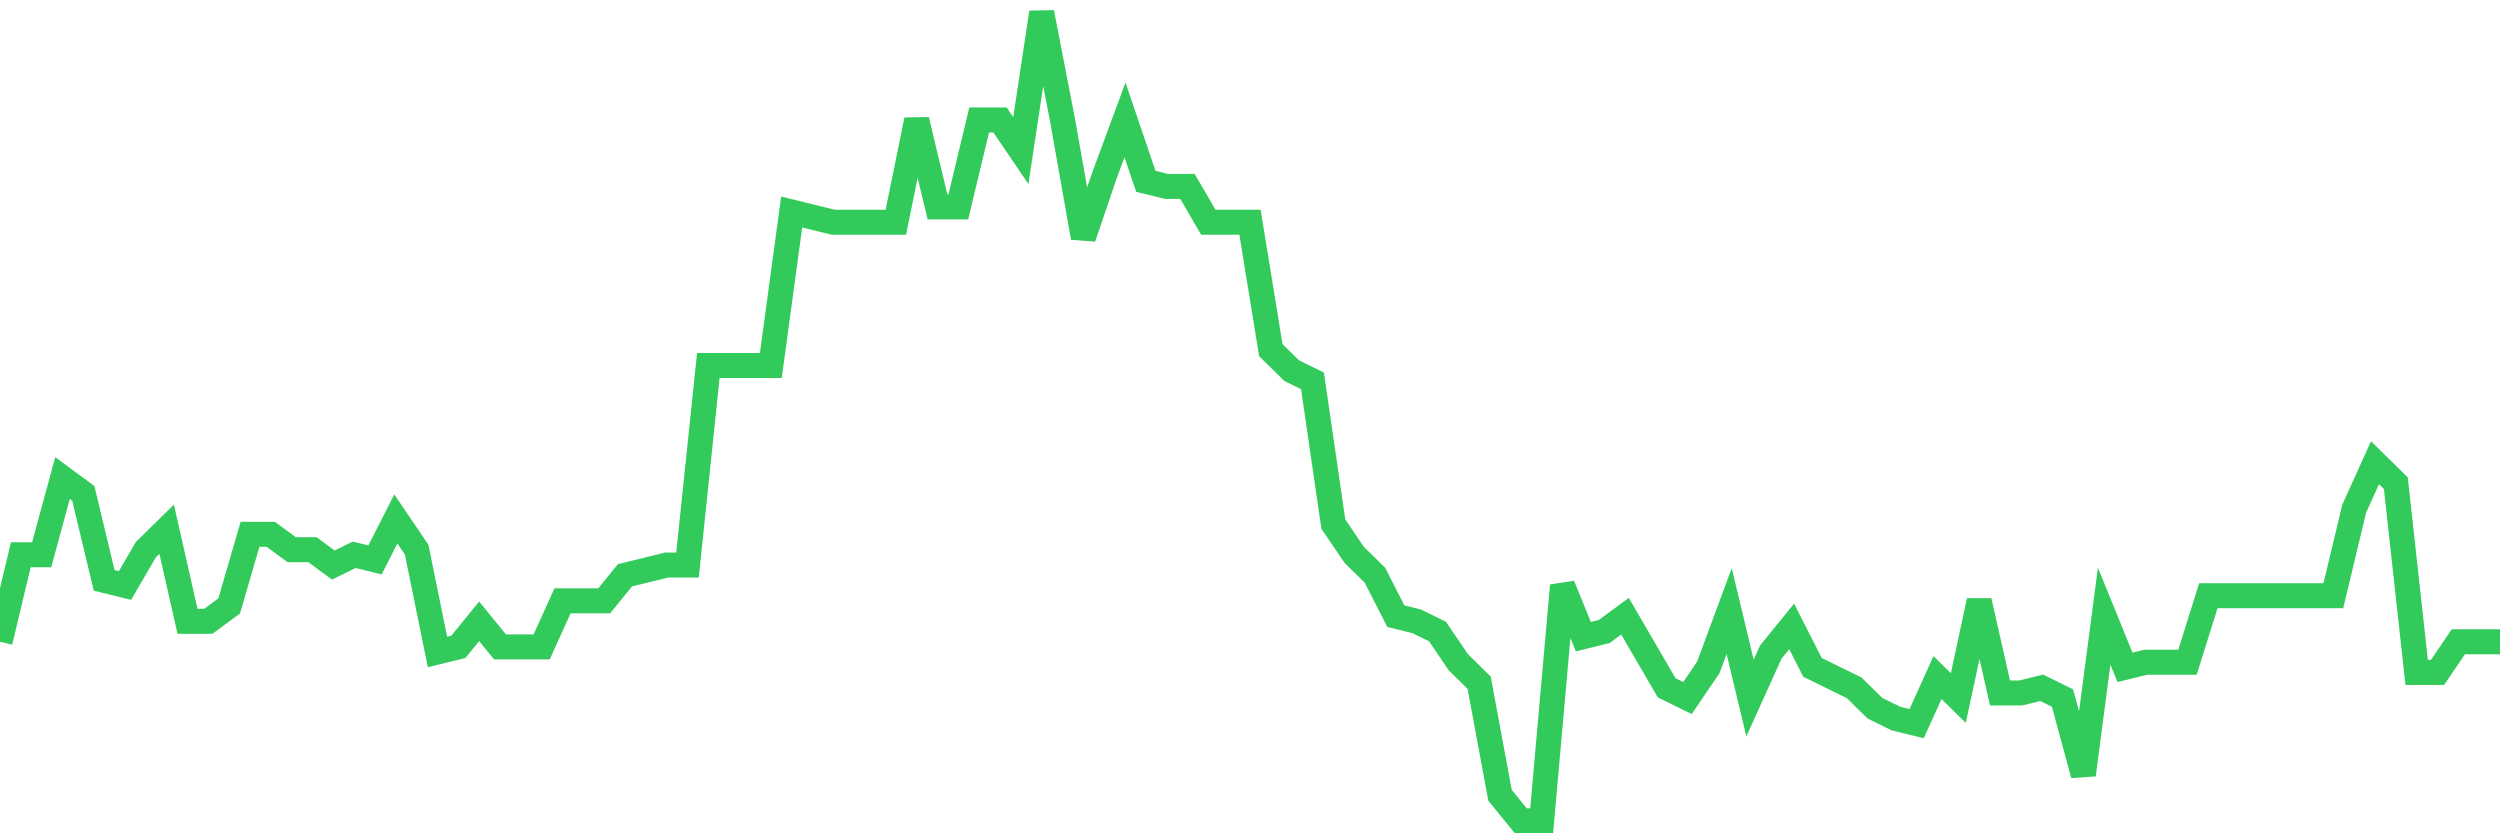 <svg
  xmlns="http://www.w3.org/2000/svg"
  xmlns:xlink="http://www.w3.org/1999/xlink"
  width="120"
  height="40"
  viewBox="0 0 120 40"
  preserveAspectRatio="none"
>
  <polyline
    points="0,30.805 1,26.63 2,26.63 3,22.947 4,23.684 5,27.858 6,28.104 7,26.385 8,25.403 9,29.823 10,29.823 11,29.086 12,25.648 13,25.648 14,26.385 15,26.385 16,27.122 17,26.63 18,26.876 19,24.911 20,26.385 21,31.296 22,31.051 23,29.823 24,31.051 25,31.051 26,31.051 27,28.841 28,28.841 29,28.841 30,27.613 31,27.367 32,27.122 33,27.122 34,17.544 35,17.544 36,17.544 37,17.544 38,10.177 39,10.423 40,10.668 41,10.668 42,10.668 43,10.668 44,5.757 45,9.932 46,9.932 47,5.757 48,5.757 49,7.23 50,0.6 51,5.757 52,11.405 53,8.458 54,5.757 55,8.704 56,8.949 57,8.949 58,10.668 59,10.668 60,10.668 61,16.808 62,17.79 63,18.281 64,25.157 65,26.63 66,27.613 67,29.577 68,29.823 69,30.314 70,31.787 71,32.77 72,38.172 73,39.4 74,39.4 75,28.104 76,30.559 77,30.314 78,29.577 79,31.296 80,33.015 81,33.506 82,32.033 83,29.332 84,33.506 85,31.296 86,30.068 87,32.033 88,32.524 89,33.015 90,33.997 91,34.489 92,34.734 93,32.524 94,33.506 95,28.841 96,33.261 97,33.261 98,33.015 99,33.506 100,37.19 101,29.577 102,32.033 103,31.787 104,31.787 105,31.787 106,28.595 107,28.595 108,28.595 109,28.595 110,28.595 111,28.595 112,28.595 113,24.42 114,22.21 115,23.192 116,32.278 117,32.278 118,30.805 119,30.805 120,30.805"
    fill="none"
    stroke="#32ca5b"
    stroke-width="1.2"
  >
  </polyline>
</svg>